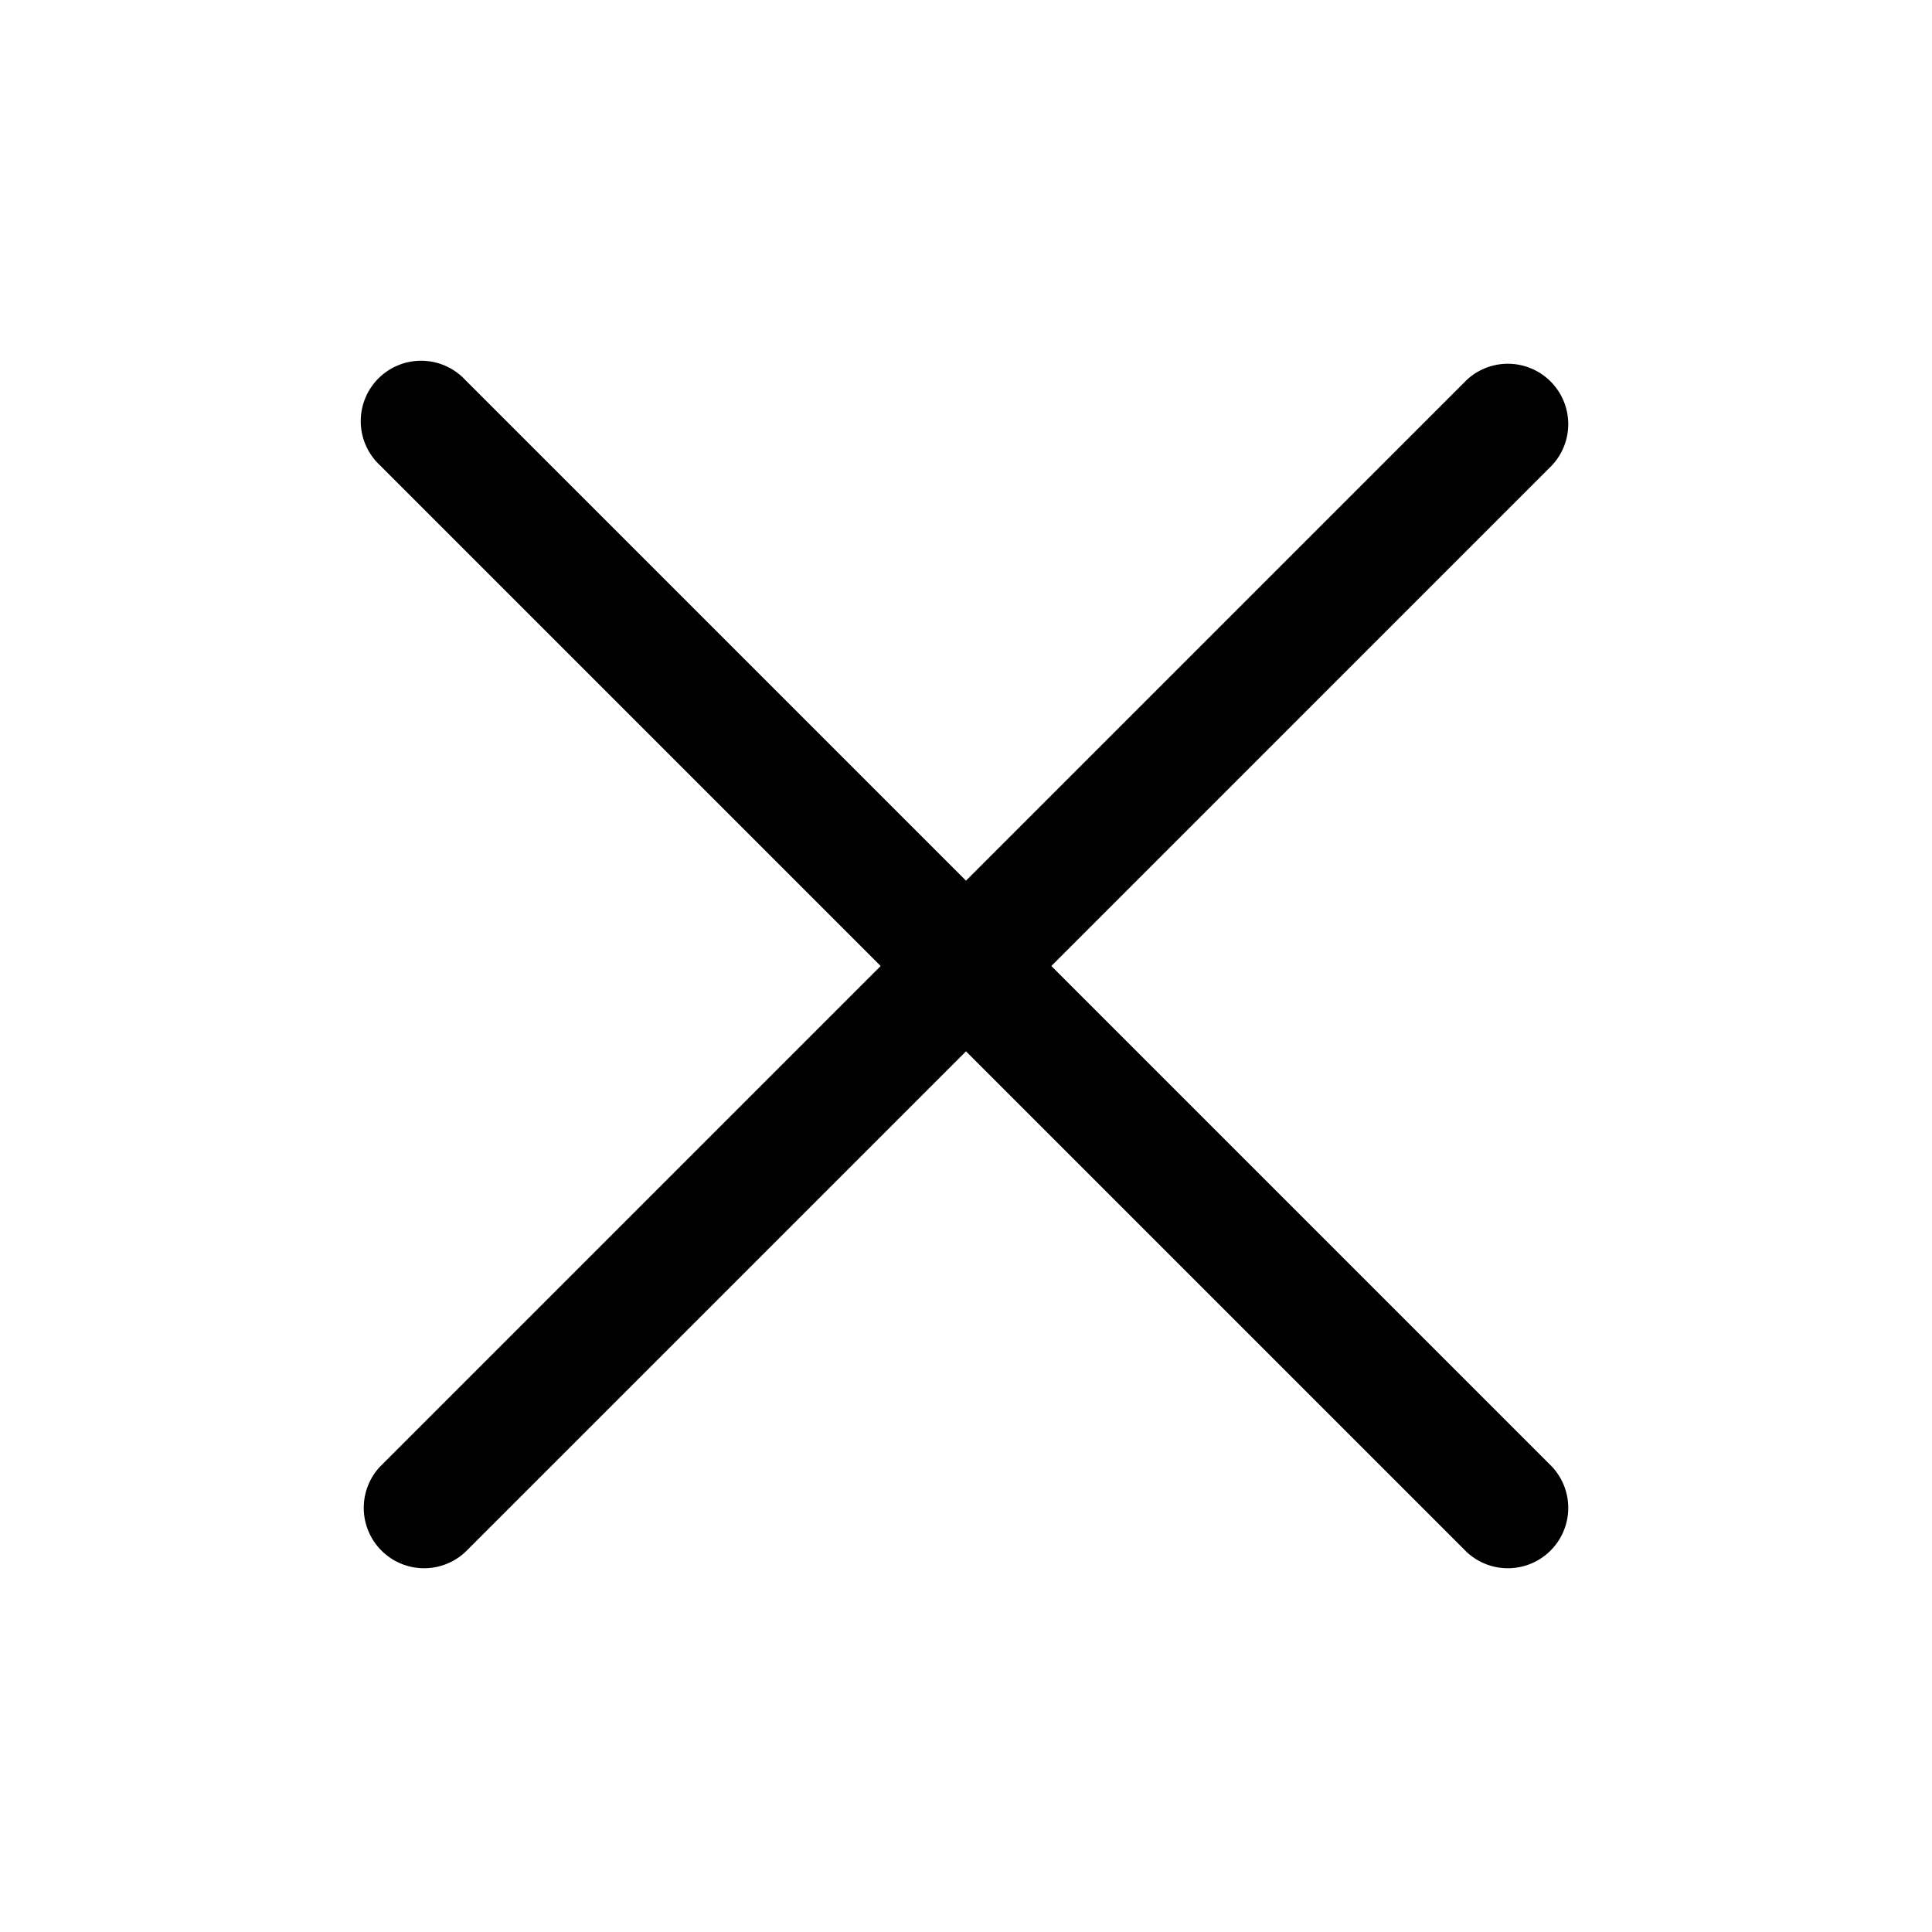 <svg xmlns="http://www.w3.org/2000/svg" width="24" height="24" fill="none"><path fill="#000" d="M19.28 18.22a.75.75 0 0 1-1.06 1.06L12 13.06l-6.22 6.22a.75.75 0 0 1-1.06-1.06L10.94 12 4.72 5.78a.75.75 0 1 1 1.06-1.06L12 10.94l6.22-6.22a.75.75 0 0 1 1.06 1.06L13.06 12l6.22 6.22Z"/></svg>